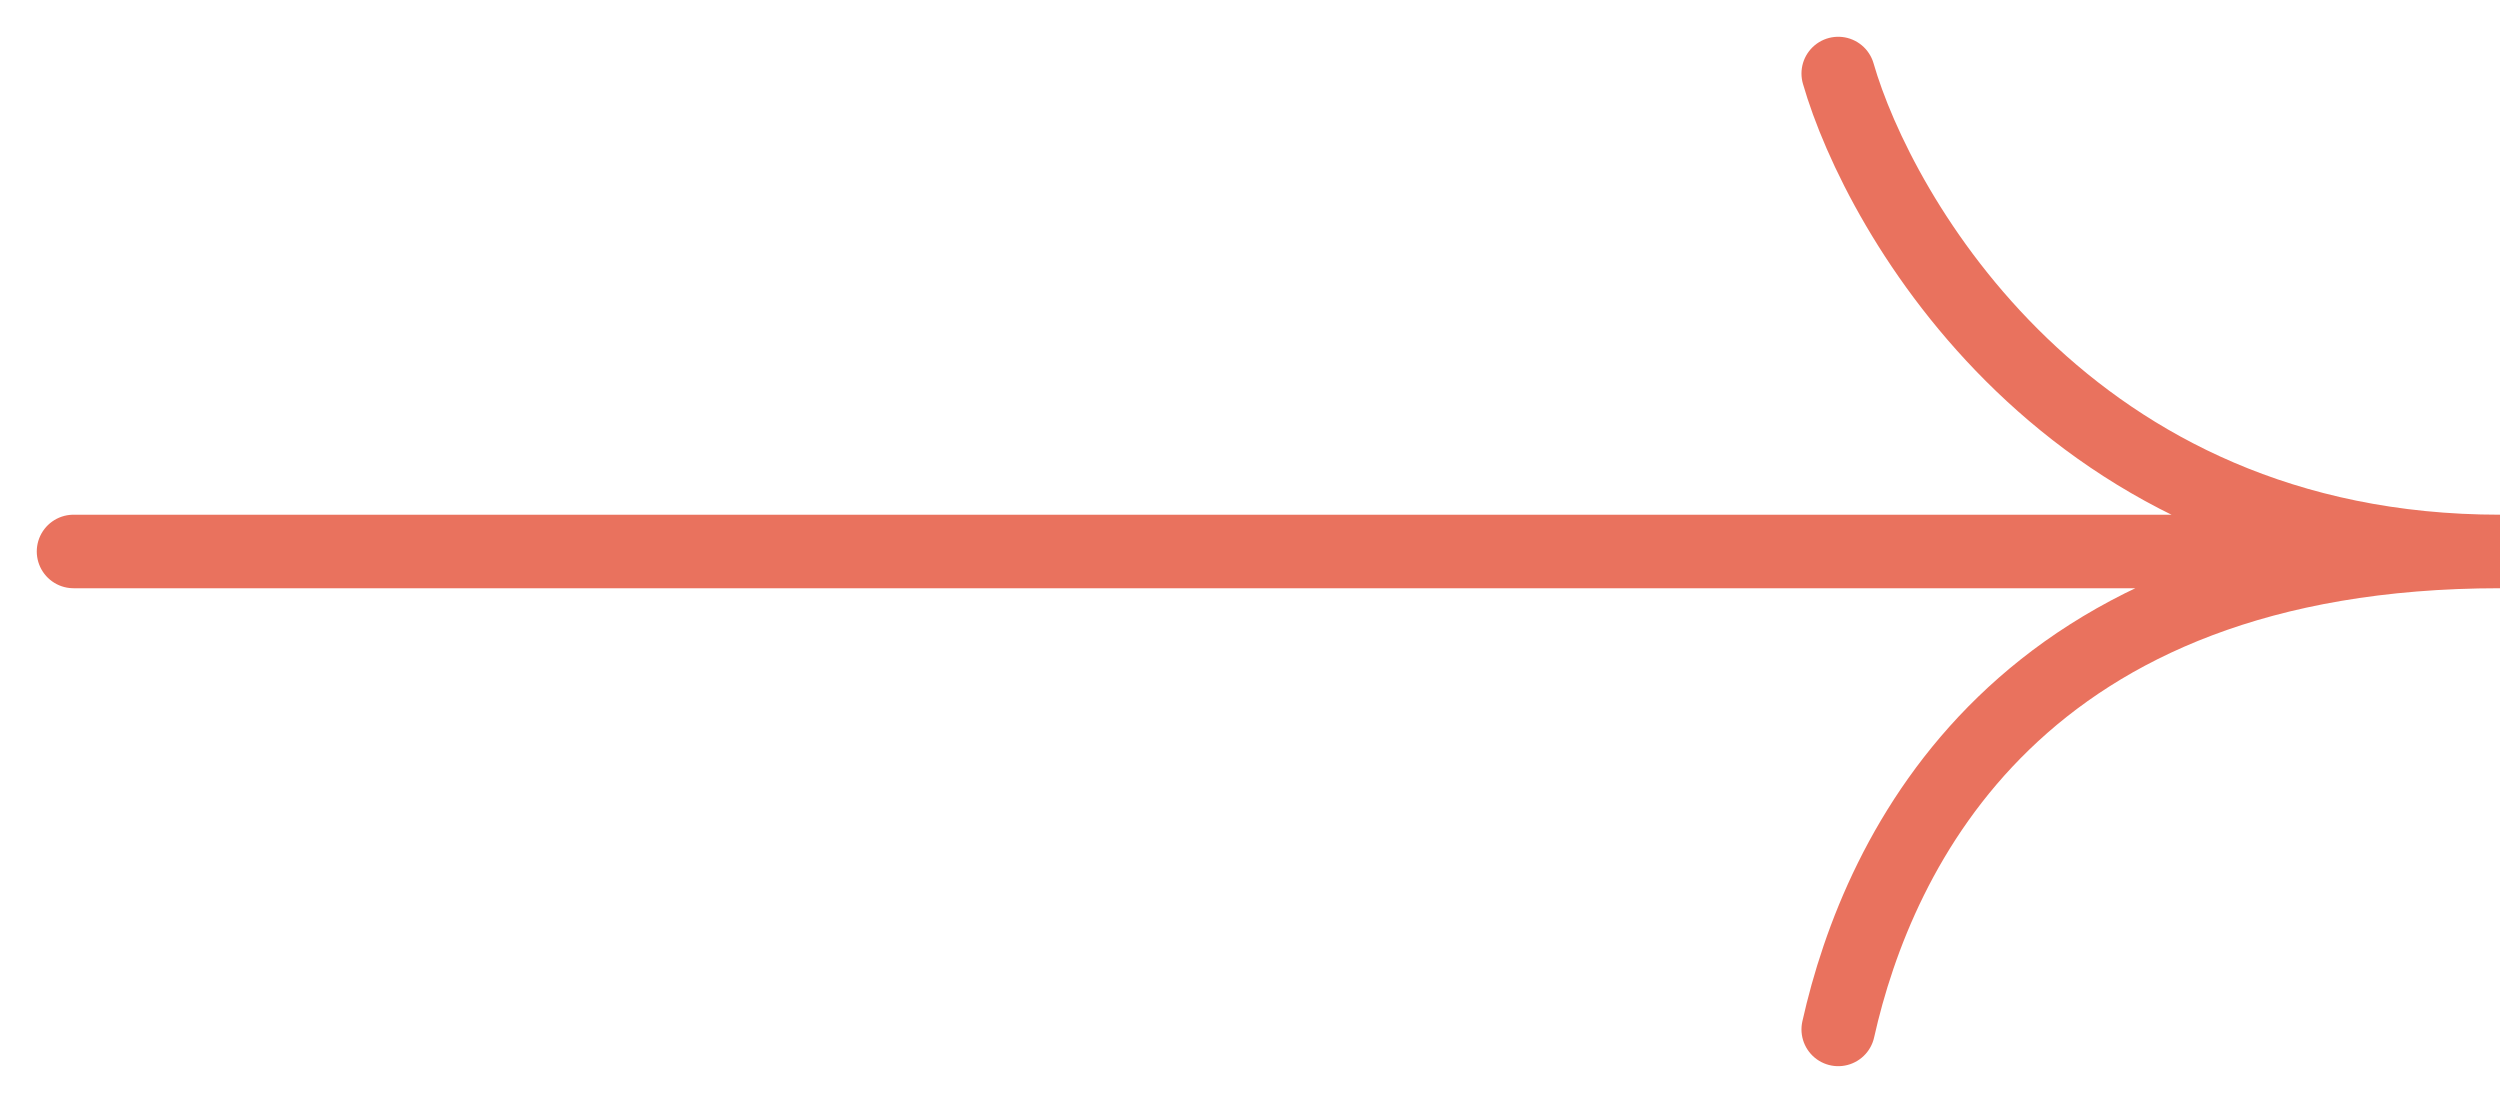 <?xml version="1.0" encoding="UTF-8"?> <svg xmlns="http://www.w3.org/2000/svg" width="34" height="15" viewBox="0 0 34 15" fill="none"><path d="M25 14C25.546 11.562 27.454 7.5 34 7.5M34 7.5C28.109 7.5 25.546 2.896 25 1M34 7.5L1 7.5" stroke="#E9725E" stroke-linecap="round"></path></svg> 